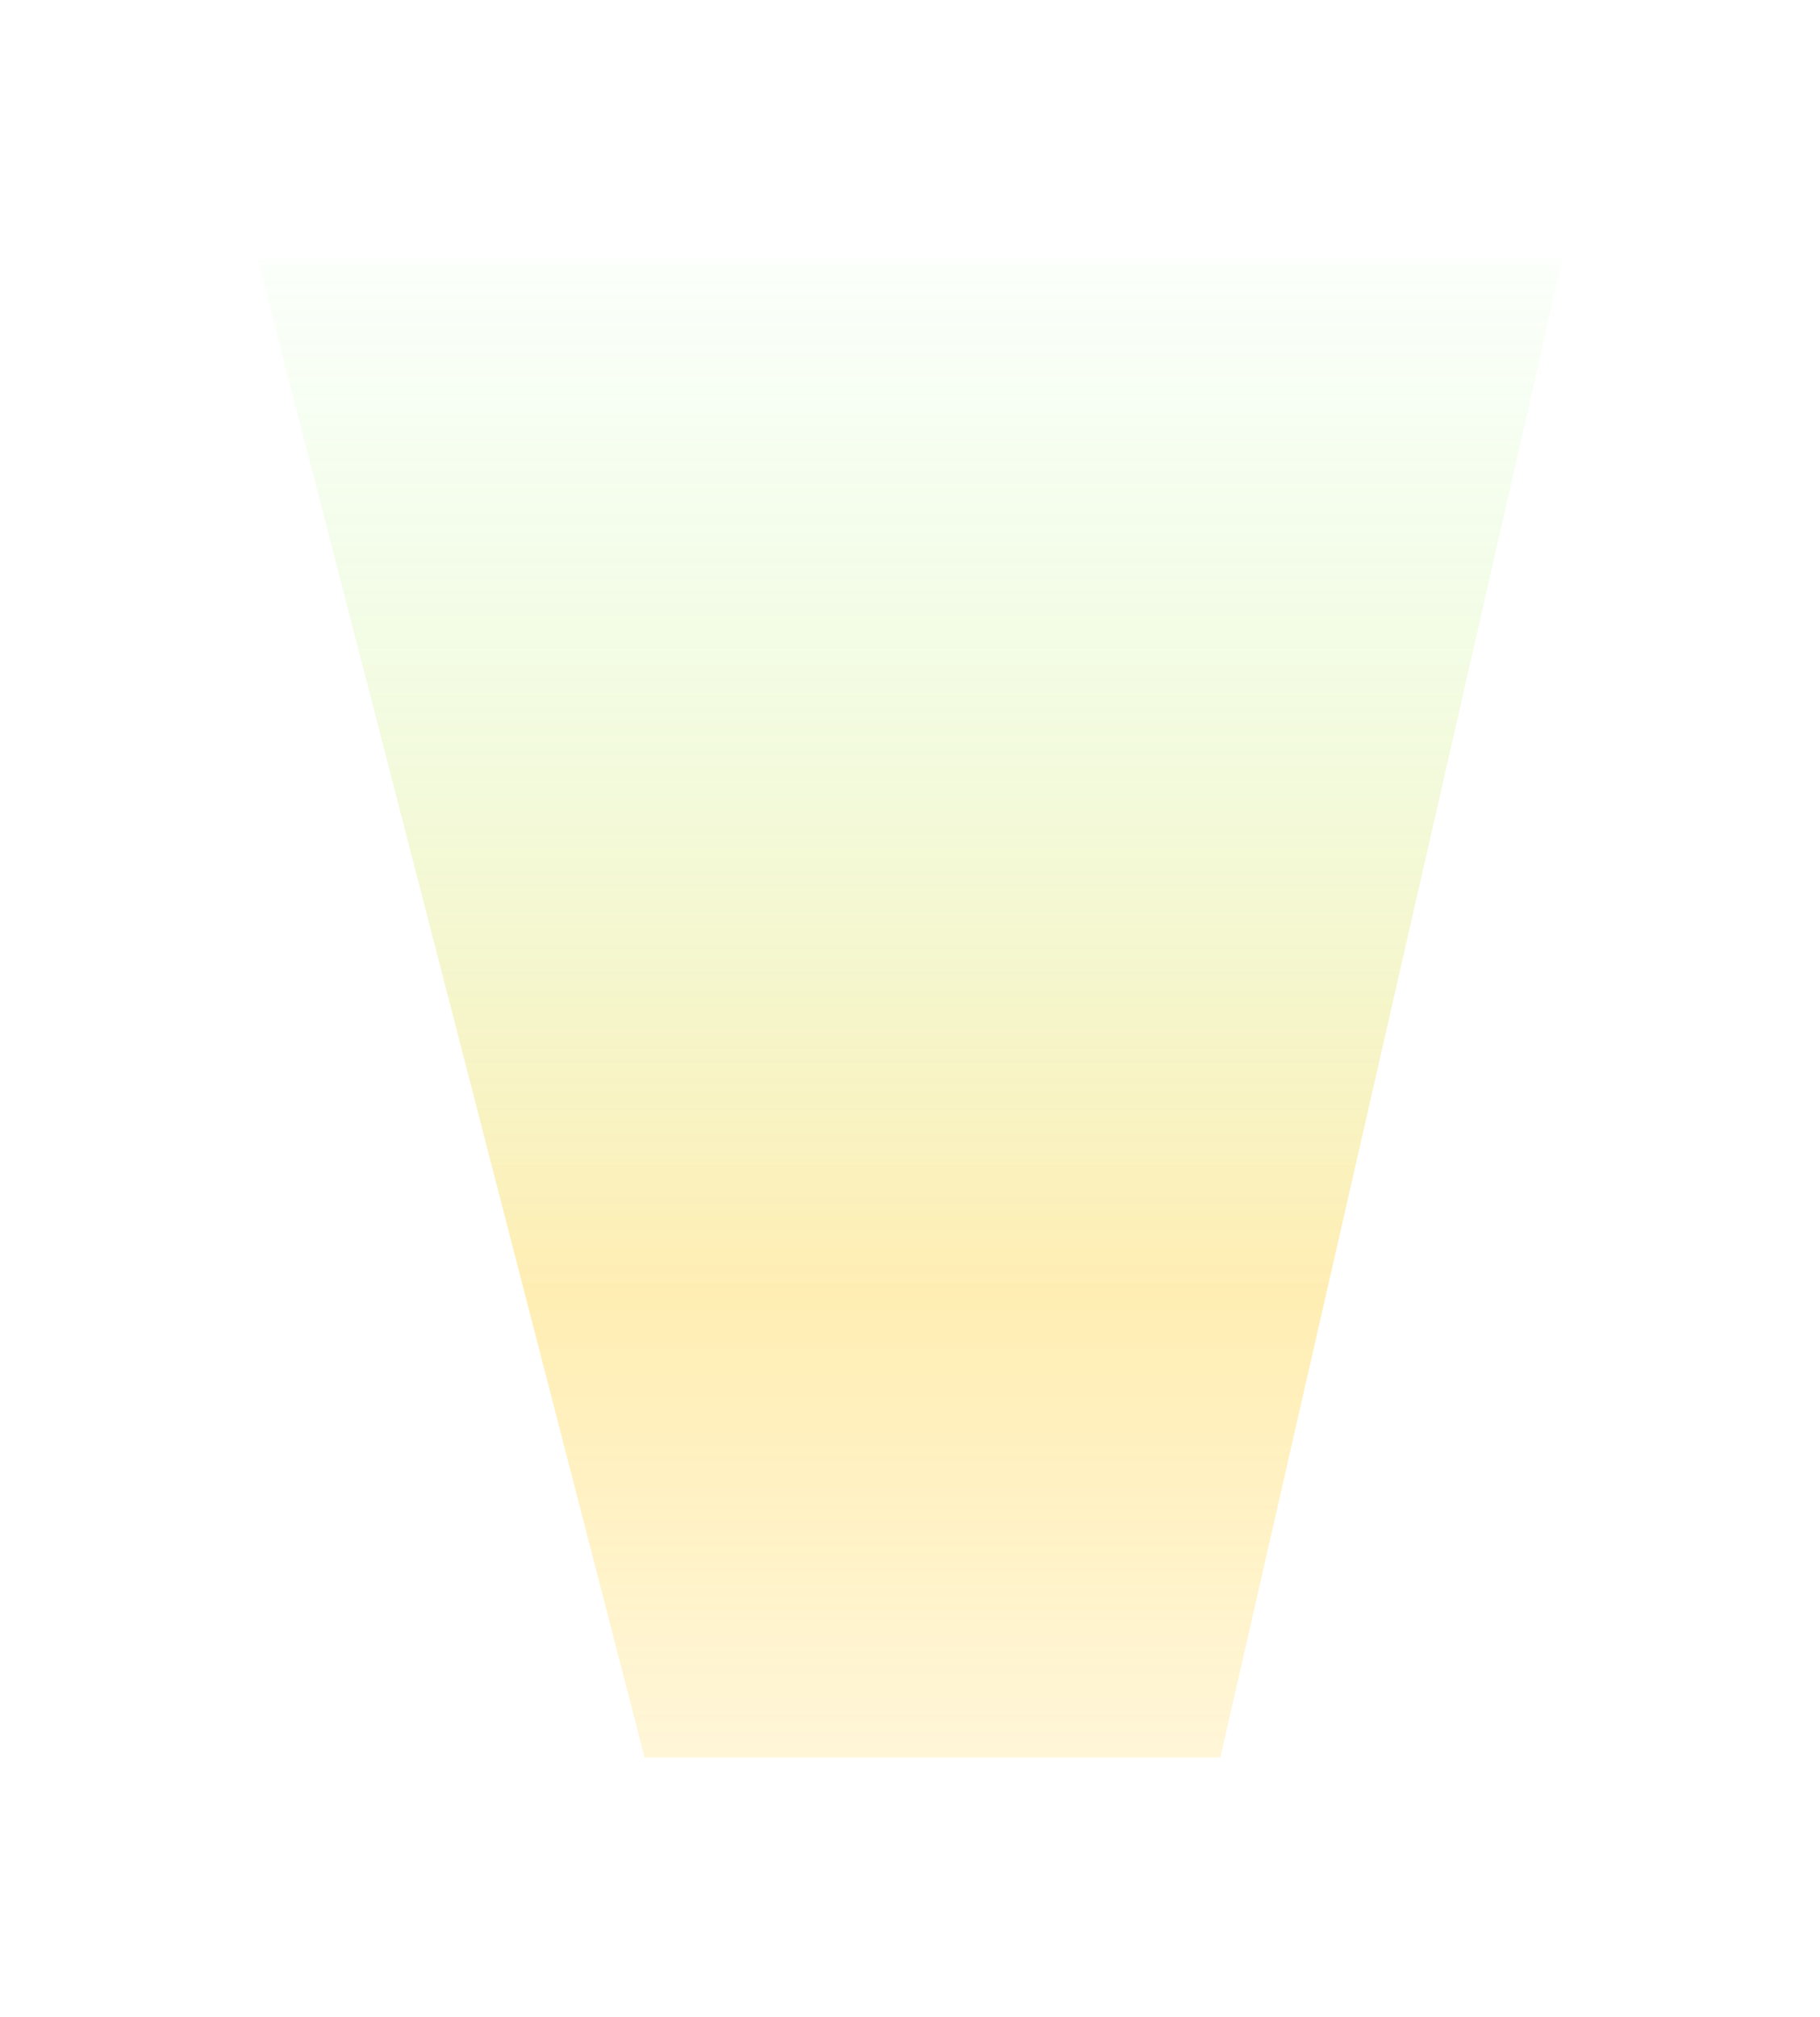 <svg xmlns="http://www.w3.org/2000/svg" width="565" height="626" viewBox="0 0 565 626" fill="none"><g opacity="0.3" filter="url(#filter0_f_253_1200)"><path d="M485 80.575H80L200.1 545.478H378.845L485 80.575Z" fill="url(#paint0_linear_253_1200)"></path></g><defs><filter id="filter0_f_253_1200" x="0" y="0.574" width="565" height="624.904" filterUnits="userSpaceOnUse" color-interpolation-filters="sRGB"><feGaussianBlur stdDeviation="40"></feGaussianBlur></filter><linearGradient id="paint0_linear_253_1200" x1="268" y1="80.575" x2="268" y2="545.478" gradientUnits="userSpaceOnUse"><stop stop-color="#69FB45" stop-opacity="0.08"></stop><stop offset="0.688" stop-color="#ffc501"></stop><stop offset="1" stop-color="#ffc501" stop-opacity="0.51"></stop></linearGradient></defs></svg>